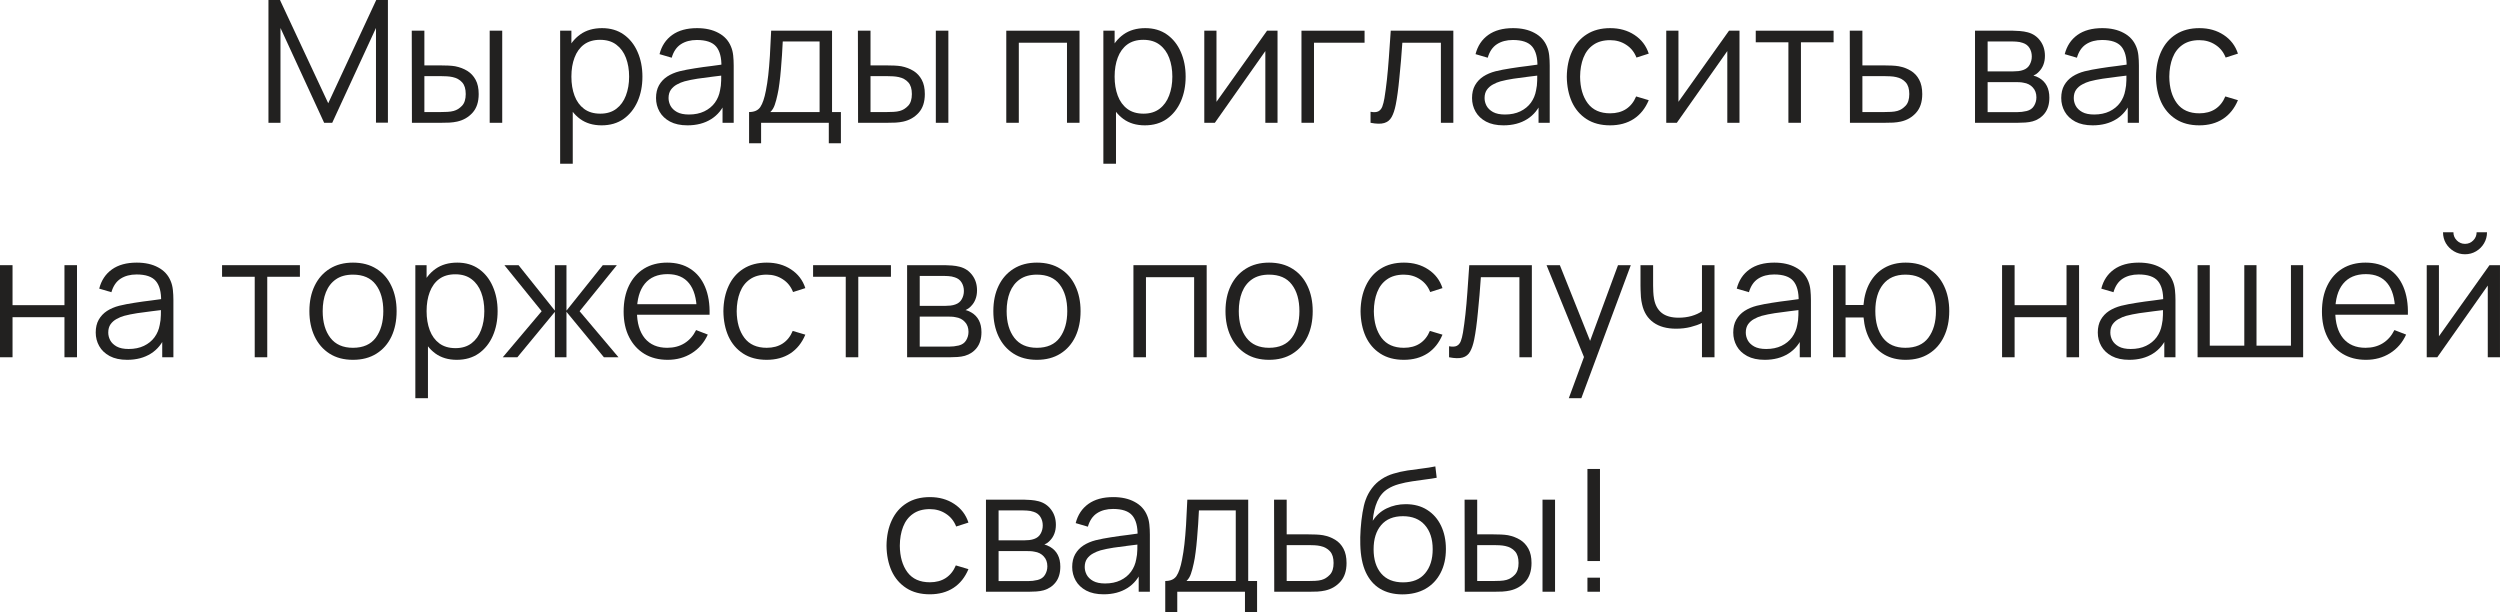 <?xml version="1.0" encoding="UTF-8"?> <svg xmlns="http://www.w3.org/2000/svg" viewBox="0 0 234.562 57.44" fill="none"><path d="M25.188 11.52V0H26.268L30.796 9.688L35.3 0H36.396V11.512H35.276V2.624L31.172 11.52H30.412L26.316 2.624V11.52H25.188Z" fill="#222120"></path><path d="M38.649 11.52L38.633 2.88H39.817V6.136H41.321C41.572 6.136 41.817 6.141 42.057 6.152C42.297 6.163 42.513 6.184 42.705 6.216C43.132 6.301 43.51 6.445 43.841 6.648C44.171 6.851 44.433 7.131 44.625 7.488C44.817 7.84 44.913 8.285 44.913 8.824C44.913 9.565 44.721 10.149 44.337 10.576C43.953 11.003 43.47 11.28 42.889 11.408C42.67 11.456 42.433 11.488 42.177 11.504C41.921 11.515 41.67 11.52 41.425 11.52H38.649ZM39.817 10.512H41.377C41.553 10.512 41.753 10.507 41.977 10.496C42.201 10.485 42.398 10.456 42.569 10.408C42.857 10.328 43.116 10.168 43.345 9.928C43.579 9.683 43.697 9.315 43.697 8.824C43.697 8.339 43.585 7.973 43.361 7.728C43.137 7.477 42.838 7.312 42.465 7.232C42.294 7.195 42.113 7.171 41.921 7.16C41.734 7.149 41.553 7.144 41.377 7.144H39.817V10.512ZM45.945 11.52V2.88H47.121V11.52H45.945Z" fill="#222120"></path><path d="M56.443 11.76C55.648 11.76 54.976 11.56 54.427 11.16C53.877 10.755 53.461 10.208 53.179 9.52C52.896 8.827 52.755 8.051 52.755 7.192C52.755 6.317 52.896 5.539 53.179 4.856C53.467 4.168 53.888 3.627 54.443 3.232C54.997 2.837 55.68 2.64 56.491 2.64C57.28 2.64 57.957 2.84 58.523 3.24C59.088 3.64 59.52 4.184 59.819 4.872C60.123 5.56 60.275 6.333 60.275 7.192C60.275 8.056 60.123 8.832 59.819 9.52C59.515 10.208 59.077 10.755 58.507 11.16C57.936 11.56 57.248 11.76 56.443 11.76ZM52.555 15.36V2.88H53.611V9.384H53.739V15.36H52.555ZM56.323 10.664C56.925 10.664 57.427 10.512 57.827 10.208C58.227 9.904 58.525 9.491 58.723 8.968C58.925 8.44 59.027 7.848 59.027 7.192C59.027 6.541 58.928 5.955 58.731 5.432C58.533 4.909 58.232 4.496 57.827 4.192C57.427 3.888 56.917 3.736 56.299 3.736C55.696 3.736 55.195 3.883 54.795 4.176C54.4 4.469 54.104 4.877 53.907 5.4C53.709 5.917 53.611 6.515 53.611 7.192C53.611 7.859 53.709 8.456 53.907 8.984C54.104 9.507 54.403 9.917 54.803 10.216C55.203 10.515 55.709 10.664 56.323 10.664Z" fill="#222120"></path><path d="M64.503 11.76C63.853 11.76 63.306 11.643 62.863 11.408C62.426 11.173 62.098 10.861 61.88 10.472C61.661 10.083 61.552 9.659 61.552 9.2C61.552 8.731 61.645 8.331 61.831 8C62.023 7.664 62.282 7.389 62.607 7.176C62.938 6.963 63.319 6.8 63.752 6.688C64.189 6.581 64.672 6.488 65.199 6.408C65.733 6.323 66.253 6.251 66.759 6.192C67.271 6.128 67.719 6.067 68.104 6.008L67.687 6.264C67.703 5.411 67.538 4.779 67.192 4.368C66.845 3.957 66.242 3.752 65.383 3.752C64.791 3.752 64.29 3.885 63.879 4.152C63.474 4.419 63.189 4.84 63.023 5.416L61.88 5.08C62.077 4.307 62.474 3.707 63.071 3.28C63.669 2.853 64.445 2.64 65.399 2.64C66.189 2.64 66.858 2.789 67.407 3.088C67.962 3.381 68.354 3.808 68.583 4.368C68.69 4.619 68.76 4.899 68.792 5.208C68.823 5.517 68.839 5.832 68.839 6.152V11.52H67.792V9.352L68.095 9.48C67.802 10.221 67.346 10.787 66.727 11.176C66.109 11.565 65.367 11.76 64.503 11.76ZM64.639 10.744C65.189 10.744 65.669 10.645 66.079 10.448C66.49 10.251 66.821 9.981 67.071 9.64C67.322 9.293 67.485 8.904 67.559 8.472C67.623 8.195 67.658 7.891 67.663 7.56C67.669 7.224 67.671 6.973 67.671 6.808L68.12 7.04C67.719 7.093 67.285 7.147 66.815 7.2C66.351 7.253 65.893 7.315 65.439 7.384C64.992 7.453 64.586 7.536 64.223 7.632C63.978 7.701 63.741 7.8 63.511 7.928C63.282 8.051 63.093 8.216 62.943 8.424C62.8 8.632 62.727 8.891 62.727 9.2C62.727 9.451 62.789 9.693 62.911 9.928C63.039 10.163 63.242 10.357 63.519 10.512C63.802 10.667 64.175 10.744 64.639 10.744Z" fill="#222120"></path><path d="M70.282 13.44V10.512C70.773 10.512 71.125 10.355 71.338 10.04C71.551 9.72 71.725 9.211 71.858 8.512C71.949 8.059 72.023 7.571 72.082 7.048C72.141 6.525 72.191 5.928 72.234 5.256C72.277 4.579 72.317 3.787 72.354 2.88H78.066V10.512H78.898V13.44H77.762V11.52H71.41V13.44H70.282ZM72.274 10.512H76.898V3.888H73.442C73.426 4.293 73.402 4.723 73.37 5.176C73.343 5.629 73.309 6.083 73.266 6.536C73.229 6.989 73.184 7.416 73.13 7.816C73.082 8.211 73.023 8.557 72.954 8.856C72.874 9.24 72.786 9.568 72.69 9.84C72.599 10.112 72.461 10.336 72.274 10.512Z" fill="#222120"></path><path d="M80.508 11.52L80.492 2.88H81.676V6.136H83.18C83.431 6.136 83.676 6.141 83.916 6.152C84.156 6.163 84.372 6.184 84.564 6.216C84.991 6.301 85.37 6.445 85.7 6.648C86.031 6.851 86.292 7.131 86.484 7.488C86.676 7.84 86.772 8.285 86.772 8.824C86.772 9.565 86.58 10.149 86.196 10.576C85.812 11.003 85.33 11.28 84.748 11.408C84.529 11.456 84.292 11.488 84.036 11.504C83.78 11.515 83.529 11.52 83.284 11.52H80.508ZM81.676 10.512H83.236C83.412 10.512 83.612 10.507 83.836 10.496C84.06 10.485 84.257 10.456 84.428 10.408C84.716 10.328 84.975 10.168 85.204 9.928C85.439 9.683 85.556 9.315 85.556 8.824C85.556 8.339 85.444 7.973 85.22 7.728C84.996 7.477 84.698 7.312 84.324 7.232C84.153 7.195 83.972 7.171 83.78 7.16C83.593 7.149 83.412 7.144 83.236 7.144H81.676V10.512ZM87.804 11.52V2.88H88.98V11.52H87.804Z" fill="#222120"></path><path d="M94.414 11.52V2.88H101.286V11.52H100.11V4.008H95.59V11.52H94.414Z" fill="#222120"></path><path d="M107.411 11.76C106.617 11.76 105.945 11.56 105.396 11.16C104.846 10.755 104.43 10.208 104.147 9.52C103.865 8.827 103.723 8.051 103.723 7.192C103.723 6.317 103.865 5.539 104.147 4.856C104.436 4.168 104.857 3.627 105.411 3.232C105.966 2.837 106.649 2.64 107.459 2.64C108.249 2.64 108.926 2.84 109.491 3.24C110.057 3.64 110.489 4.184 110.787 4.872C111.091 5.56 111.243 6.333 111.243 7.192C111.243 8.056 111.091 8.832 110.787 9.52C110.483 10.208 110.046 10.755 109.475 11.16C108.905 11.56 108.217 11.76 107.411 11.76ZM103.523 15.36V2.88H104.579V9.384H104.708V15.36H103.523ZM107.291 10.664C107.894 10.664 108.395 10.512 108.796 10.208C109.195 9.904 109.494 9.491 109.691 8.968C109.894 8.44 109.995 7.848 109.995 7.192C109.995 6.541 109.897 5.955 109.7 5.432C109.502 4.909 109.201 4.496 108.796 4.192C108.395 3.888 107.886 3.736 107.268 3.736C106.665 3.736 106.163 3.883 105.763 4.176C105.369 4.469 105.073 4.877 104.875 5.4C104.678 5.917 104.579 6.515 104.579 7.192C104.579 7.859 104.678 8.456 104.875 8.984C105.073 9.507 105.372 9.917 105.771 10.216C106.171 10.515 106.678 10.664 107.291 10.664Z" fill="#222120"></path><path d="M119.864 2.88V11.52H118.72V4.792L113.984 11.52H112.992V2.88H114.136V9.552L118.88 2.88H119.864Z" fill="#222120"></path><path d="M122.11 11.52V2.88H128.03V4.008H123.285V11.52H122.11Z" fill="#222120"></path><path d="M128.591 11.52V10.488C128.911 10.547 129.154 10.533 129.319 10.448C129.489 10.357 129.615 10.208 129.695 10C129.775 9.787 129.841 9.523 129.895 9.208C129.98 8.685 130.058 8.109 130.127 7.48C130.196 6.851 130.257 6.157 130.311 5.4C130.37 4.637 130.428 3.797 130.487 2.88H136.359V11.52H135.191V4.008H131.575C131.537 4.573 131.495 5.136 131.447 5.696C131.399 6.256 131.348 6.795 131.295 7.312C131.247 7.824 131.193 8.296 131.135 8.728C131.076 9.16 131.015 9.533 130.951 9.848C130.855 10.323 130.727 10.701 130.567 10.984C130.412 11.267 130.18 11.453 129.871 11.544C129.561 11.635 129.135 11.627 128.591 11.52Z" fill="#222120"></path><path d="M141.066 11.76C140.415 11.76 139.869 11.643 139.426 11.408C138.989 11.173 138.661 10.861 138.442 10.472C138.223 10.083 138.114 9.659 138.114 9.2C138.114 8.731 138.207 8.331 138.394 8C138.586 7.664 138.845 7.389 139.17 7.176C139.5 6.963 139.882 6.8 140.314 6.688C140.751 6.581 141.234 6.488 141.762 6.408C142.295 6.323 142.815 6.251 143.322 6.192C143.834 6.128 144.282 6.067 144.666 6.008L144.25 6.264C144.266 5.411 144.101 4.779 143.754 4.368C143.407 3.957 142.805 3.752 141.946 3.752C141.354 3.752 140.853 3.885 140.442 4.152C140.037 4.419 139.751 4.84 139.586 5.416L138.442 5.08C138.639 4.307 139.037 3.707 139.634 3.28C140.231 2.853 141.007 2.64 141.962 2.64C142.751 2.64 143.421 2.789 143.97 3.088C144.525 3.381 144.917 3.808 145.146 4.368C145.253 4.619 145.322 4.899 145.354 5.208C145.386 5.517 145.402 5.832 145.402 6.152V11.52H144.354V9.352L144.658 9.48C144.365 10.221 143.909 10.787 143.29 11.176C142.671 11.565 141.93 11.76 141.066 11.76ZM141.202 10.744C141.751 10.744 142.231 10.645 142.642 10.448C143.053 10.251 143.383 9.981 143.634 9.64C143.885 9.293 144.047 8.904 144.122 8.472C144.186 8.195 144.221 7.891 144.226 7.56C144.231 7.224 144.234 6.973 144.234 6.808L144.682 7.04C144.282 7.093 143.847 7.147 143.378 7.2C142.914 7.253 142.455 7.315 142.002 7.384C141.554 7.453 141.149 7.536 140.786 7.632C140.541 7.701 140.303 7.8 140.074 7.928C139.845 8.051 139.655 8.216 139.506 8.424C139.362 8.632 139.29 8.891 139.29 9.2C139.29 9.451 139.351 9.693 139.474 9.928C139.602 10.163 139.804 10.357 140.082 10.512C140.365 10.667 140.738 10.744 141.202 10.744Z" fill="#222120"></path><path d="M151.068 11.76C150.199 11.76 149.463 11.565 148.861 11.176C148.258 10.787 147.799 10.251 147.485 9.568C147.175 8.88 147.015 8.091 147.004 7.2C147.015 6.293 147.181 5.499 147.501 4.816C147.821 4.128 148.282 3.595 148.884 3.216C149.487 2.832 150.218 2.64 151.076 2.64C151.951 2.64 152.711 2.853 153.357 3.28C154.007 3.707 154.453 4.291 154.693 5.032L153.541 5.4C153.338 4.883 153.015 4.483 152.573 4.2C152.135 3.912 151.634 3.768 151.068 3.768C150.434 3.768 149.909 3.915 149.493 4.208C149.077 4.496 148.767 4.899 148.564 5.416C148.362 5.933 148.258 6.528 148.252 7.2C148.263 8.235 148.503 9.067 148.973 9.696C149.442 10.32 150.14 10.632 151.068 10.632C151.655 10.632 152.154 10.499 152.565 10.232C152.98 9.96 153.295 9.565 153.509 9.048L154.693 9.4C154.373 10.168 153.903 10.755 153.284 11.16C152.666 11.56 151.927 11.76 151.068 11.76Z" fill="#222120"></path><path d="M163.208 2.88V11.52H162.064V4.792L157.328 11.52H156.336V2.88H157.48V9.552L162.224 2.88H163.208Z" fill="#222120"></path><path d="M167.797 11.52V3.968H164.733V2.88H172.037V3.968H168.973V11.52H167.797Z" fill="#222120"></path><path d="M173.571 11.52L173.555 2.88H174.739V6.136H176.763C177.013 6.136 177.259 6.141 177.499 6.152C177.744 6.163 177.96 6.184 178.147 6.216C178.573 6.296 178.952 6.437 179.283 6.64C179.619 6.843 179.88 7.123 180.067 7.48C180.259 7.837 180.355 8.285 180.355 8.824C180.355 9.565 180.163 10.149 179.779 10.576C179.4 11.003 178.92 11.28 178.339 11.408C178.12 11.456 177.883 11.488 177.627 11.504C177.371 11.515 177.117 11.52 176.867 11.52H173.571ZM174.739 10.512H176.819C177 10.512 177.203 10.507 177.427 10.496C177.651 10.485 177.848 10.456 178.019 10.408C178.301 10.328 178.557 10.168 178.787 9.928C179.021 9.683 179.139 9.315 179.139 8.824C179.139 8.339 179.027 7.973 178.803 7.728C178.579 7.477 178.28 7.312 177.907 7.232C177.741 7.195 177.563 7.171 177.371 7.16C177.179 7.149 176.995 7.144 176.819 7.144H174.739V10.512Z" fill="#222120"></path><path d="M185.305 11.52V2.88H188.865C189.046 2.88 189.265 2.891 189.521 2.912C189.782 2.933 190.025 2.973 190.249 3.032C190.734 3.16 191.123 3.421 191.417 3.816C191.715 4.211 191.865 4.685 191.865 5.24C191.865 5.549 191.817 5.827 191.721 6.072C191.63 6.312 191.499 6.52 191.329 6.696C191.249 6.787 191.161 6.867 191.065 6.936C190.969 7 190.875 7.053 190.785 7.096C190.955 7.128 191.139 7.203 191.337 7.32C191.646 7.501 191.881 7.747 192.041 8.056C192.201 8.36 192.281 8.731 192.281 9.168C192.281 9.76 192.139 10.243 191.857 10.616C191.574 10.989 191.195 11.245 190.721 11.384C190.507 11.443 190.275 11.48 190.025 11.496C189.779 11.512 189.547 11.52 189.329 11.52H185.305ZM186.489 10.52H189.273C189.385 10.52 189.526 10.512 189.697 10.496C189.867 10.475 190.019 10.448 190.153 10.416C190.467 10.336 190.697 10.176 190.841 9.936C190.99 9.691 191.065 9.424 191.065 9.136C191.065 8.757 190.953 8.448 190.729 8.208C190.51 7.963 190.217 7.813 189.849 7.76C189.726 7.733 189.598 7.717 189.465 7.712C189.331 7.707 189.211 7.704 189.105 7.704H186.489V10.52ZM186.489 6.696H188.905C189.043 6.696 189.198 6.688 189.369 6.672C189.545 6.651 189.697 6.616 189.825 6.568C190.102 6.472 190.305 6.307 190.433 6.072C190.566 5.837 190.633 5.581 190.633 5.304C190.633 5 190.561 4.733 190.417 4.504C190.278 4.275 190.067 4.115 189.785 4.024C189.593 3.955 189.385 3.915 189.161 3.904C188.942 3.893 188.803 3.888 188.745 3.888H186.489V6.696Z" fill="#222120"></path><path d="M196.347 11.76C195.697 11.76 195.15 11.643 194.707 11.408C194.27 11.173 193.942 10.861 193.723 10.472C193.505 10.083 193.395 9.659 193.395 9.2C193.395 8.731 193.489 8.331 193.675 8C193.867 7.664 194.126 7.389 194.451 7.176C194.782 6.963 195.163 6.8 195.595 6.688C196.033 6.581 196.515 6.488 197.043 6.408C197.577 6.323 198.096 6.251 198.603 6.192C199.115 6.128 199.563 6.067 199.947 6.008L199.531 6.264C199.547 5.411 199.382 4.779 199.035 4.368C198.688 3.957 198.086 3.752 197.227 3.752C196.635 3.752 196.134 3.885 195.723 4.152C195.318 4.419 195.033 4.84 194.867 5.416L193.723 5.08C193.92 4.307 194.318 3.707 194.915 3.28C195.512 2.853 196.289 2.64 197.243 2.64C198.032 2.64 198.702 2.789 199.251 3.088C199.806 3.381 200.198 3.808 200.427 4.368C200.534 4.619 200.603 4.899 200.635 5.208C200.667 5.517 200.683 5.832 200.683 6.152V11.52H199.635V9.352L199.939 9.48C199.646 10.221 199.19 10.787 198.571 11.176C197.953 11.565 197.211 11.76 196.347 11.76ZM196.483 10.744C197.032 10.744 197.513 10.645 197.923 10.448C198.334 10.251 198.664 9.981 198.915 9.64C199.166 9.293 199.328 8.904 199.403 8.472C199.467 8.195 199.502 7.891 199.507 7.56C199.513 7.224 199.515 6.973 199.515 6.808L199.963 7.04C199.563 7.093 199.129 7.147 198.659 7.2C198.195 7.253 197.736 7.315 197.283 7.384C196.835 7.453 196.43 7.536 196.067 7.632C195.822 7.701 195.585 7.8 195.355 7.928C195.126 8.051 194.936 8.216 194.787 8.424C194.643 8.632 194.571 8.891 194.571 9.2C194.571 9.451 194.632 9.693 194.755 9.928C194.883 10.163 195.086 10.357 195.363 10.512C195.646 10.667 196.019 10.744 196.483 10.744Z" fill="#222120"></path><path d="M206.35 11.76C205.48 11.76 204.745 11.565 204.142 11.176C203.539 10.787 203.08 10.251 202.766 9.568C202.456 8.88 202.297 8.091 202.286 7.2C202.297 6.293 202.462 5.499 202.782 4.816C203.102 4.128 203.563 3.595 204.166 3.216C204.769 2.832 205.499 2.64 206.358 2.64C207.233 2.64 207.992 2.853 208.638 3.28C209.288 3.707 209.734 4.291 209.974 5.032L208.822 5.4C208.619 4.883 208.296 4.483 207.854 4.2C207.416 3.912 206.915 3.768 206.35 3.768C205.715 3.768 205.19 3.915 204.774 4.208C204.358 4.496 204.048 4.899 203.846 5.416C203.643 5.933 203.539 6.528 203.534 7.2C203.545 8.235 203.785 9.067 204.254 9.696C204.723 10.32 205.422 10.632 206.35 10.632C206.937 10.632 207.435 10.499 207.846 10.232C208.262 9.96 208.577 9.565 208.79 9.048L209.974 9.4C209.654 10.168 209.185 10.755 208.566 11.16C207.947 11.56 207.208 11.76 206.35 11.76Z" fill="#222120"></path><path d="M0 33.52V24.88H1.176V28.632H6.048V24.88H7.224V33.52H6.048V29.76H1.176V33.52H0Z" fill="#222120"></path><path d="M11.933 33.76C11.282 33.76 10.736 33.643 10.293 33.408C9.856 33.173 9.528 32.861 9.309 32.472C9.09 32.083 8.981 31.659 8.981 31.2C8.981 30.731 9.074 30.331 9.261 30C9.453 29.664 9.712 29.389 10.037 29.176C10.368 28.963 10.749 28.8 11.181 28.688C11.618 28.581 12.101 28.488 12.629 28.408C13.162 28.323 13.682 28.251 14.189 28.192C14.701 28.128 15.149 28.067 15.533 28.008L15.117 28.264C15.133 27.411 14.968 26.779 14.621 26.368C14.274 25.957 13.672 25.752 12.813 25.752C12.221 25.752 11.72 25.885 11.309 26.152C10.904 26.419 10.618 26.84 10.453 27.416L9.309 27.08C9.506 26.307 9.904 25.707 10.501 25.28C11.098 24.853 11.874 24.64 12.829 24.64C13.618 24.64 14.288 24.789 14.837 25.088C15.392 25.381 15.784 25.808 16.013 26.368C16.12 26.619 16.189 26.899 16.221 27.208C16.253 27.517 16.269 27.832 16.269 28.152V33.52H15.221V31.352L15.525 31.48C15.232 32.221 14.776 32.787 14.157 33.176C13.538 33.565 12.797 33.76 11.933 33.76ZM12.069 32.744C12.618 32.744 13.098 32.645 13.509 32.448C13.92 32.251 14.25 31.981 14.501 31.64C14.752 31.293 14.914 30.904 14.989 30.472C15.053 30.195 15.088 29.891 15.093 29.56C15.098 29.224 15.101 28.973 15.101 28.808L15.549 29.04C15.149 29.093 14.714 29.147 14.245 29.2C13.781 29.253 13.322 29.315 12.869 29.384C12.421 29.453 12.016 29.536 11.653 29.632C11.408 29.701 11.17 29.8 10.941 29.928C10.712 30.051 10.522 30.216 10.373 30.424C10.229 30.632 10.157 30.891 10.157 31.2C10.157 31.451 10.218 31.693 10.341 31.928C10.469 32.163 10.672 32.357 10.949 32.512C11.232 32.667 11.605 32.744 12.069 32.744Z" fill="#222120"></path><path d="M23.899 33.52V25.968H20.835V24.88H28.139V25.968H25.075V33.52H23.899Z" fill="#222120"></path><path d="M33.116 33.76C32.257 33.76 31.524 33.565 30.916 33.176C30.308 32.787 29.841 32.248 29.516 31.56C29.191 30.872 29.028 30.083 29.028 29.192C29.028 28.285 29.193 27.491 29.524 26.808C29.855 26.125 30.324 25.595 30.932 25.216C31.545 24.832 32.273 24.64 33.116 24.64C33.98 24.64 34.716 24.835 35.324 25.224C35.937 25.608 36.404 26.144 36.724 26.832C37.049 27.515 37.212 28.301 37.212 29.192C37.212 30.099 37.049 30.896 36.724 31.584C36.399 32.267 35.929 32.8 35.316 33.184C34.703 33.568 33.969 33.76 33.116 33.76ZM33.116 32.632C34.076 32.632 34.791 32.315 35.26 31.68C35.729 31.04 35.964 30.211 35.964 29.192C35.964 28.147 35.727 27.315 35.252 26.696C34.783 26.077 34.071 25.768 33.116 25.768C32.471 25.768 31.937 25.915 31.516 26.208C31.1 26.496 30.788 26.899 30.58 27.416C30.377 27.928 30.276 28.52 30.276 29.192C30.276 30.232 30.516 31.067 30.996 31.696C31.476 32.32 32.183 32.632 33.116 32.632Z" fill="#222120"></path><path d="M42.857 33.76C42.062 33.76 41.39 33.56 40.841 33.16C40.292 32.755 39.875 32.208 39.593 31.52C39.31 30.827 39.169 30.051 39.169 29.192C39.169 28.317 39.31 27.539 39.593 26.856C39.881 26.168 40.302 25.627 40.857 25.232C41.411 24.837 42.094 24.64 42.905 24.64C43.694 24.64 44.372 24.84 44.937 25.24C45.502 25.64 45.934 26.184 46.233 26.872C46.537 27.56 46.689 28.333 46.689 29.192C46.689 30.056 46.537 30.832 46.233 31.52C45.929 32.208 45.491 32.755 44.921 33.16C44.35 33.56 43.662 33.76 42.857 33.76ZM38.969 37.36V24.88H40.025V31.384H40.153V37.36H38.969ZM42.737 32.664C43.339 32.664 43.841 32.512 44.241 32.208C44.641 31.904 44.939 31.491 45.137 30.968C45.34 30.44 45.441 29.848 45.441 29.192C45.441 28.541 45.342 27.955 45.145 27.432C44.947 26.909 44.646 26.496 44.241 26.192C43.841 25.888 43.331 25.736 42.713 25.736C42.11 25.736 41.609 25.883 41.209 26.176C40.814 26.469 40.518 26.877 40.321 27.4C40.123 27.917 40.025 28.515 40.025 29.192C40.025 29.859 40.123 30.456 40.321 30.984C40.518 31.507 40.817 31.917 41.217 32.216C41.617 32.515 42.123 32.664 42.737 32.664Z" fill="#222120"></path><path d="M47.173 33.52L50.821 29.2L47.325 24.88H48.653L52.061 29.144V24.88H53.149V29.144L56.557 24.88H57.877L54.381 29.2L58.029 33.52H56.661L53.149 29.256V33.52H52.061V29.256L48.541 33.52H47.173Z" fill="#222120"></path><path d="M62.648 33.76C61.806 33.76 61.075 33.573 60.456 33.2C59.843 32.827 59.366 32.301 59.024 31.624C58.683 30.947 58.512 30.152 58.512 29.24C58.512 28.296 58.68 27.48 59.016 26.792C59.352 26.104 59.824 25.573 60.432 25.2C61.046 24.827 61.768 24.64 62.6 24.64C63.454 24.64 64.182 24.837 64.784 25.232C65.387 25.621 65.843 26.181 66.152 26.912C66.462 27.643 66.603 28.515 66.576 29.528H65.376V29.112C65.355 27.992 65.112 27.147 64.648 26.576C64.19 26.005 63.518 25.72 62.632 25.72C61.704 25.72 60.992 26.021 60.496 26.624C60.006 27.227 59.76 28.085 59.76 29.2C59.76 30.288 60.006 31.133 60.496 31.736C60.992 32.333 61.694 32.632 62.6 32.632C63.219 32.632 63.758 32.491 64.216 32.208C64.68 31.92 65.046 31.507 65.312 30.968L66.408 31.392C66.067 32.144 65.563 32.728 64.896 33.144C64.235 33.555 63.486 33.76 62.648 33.76ZM59.344 29.528V28.544H65.944V29.528H59.344Z" fill="#222120"></path><path d="M71.936 33.76C71.066 33.76 70.331 33.565 69.728 33.176C69.125 32.787 68.666 32.251 68.352 31.568C68.042 30.88 67.882 30.091 67.872 29.2C67.882 28.293 68.048 27.499 68.368 26.816C68.688 26.128 69.149 25.595 69.752 25.216C70.355 24.832 71.085 24.64 71.944 24.64C72.818 24.64 73.578 24.853 74.224 25.28C74.874 25.707 75.32 26.291 75.56 27.032L74.408 27.4C74.205 26.883 73.882 26.483 73.44 26.2C73.002 25.912 72.501 25.768 71.936 25.768C71.301 25.768 70.776 25.915 70.36 26.208C69.944 26.496 69.634 26.899 69.432 27.416C69.229 27.933 69.125 28.528 69.12 29.2C69.13 30.235 69.37 31.067 69.84 31.696C70.309 32.32 71.008 32.632 71.936 32.632C72.523 32.632 73.021 32.499 73.432 32.232C73.848 31.96 74.162 31.565 74.376 31.048L75.56 31.4C75.24 32.168 74.77 32.755 74.152 33.16C73.533 33.56 72.794 33.76 71.936 33.76Z" fill="#222120"></path><path d="M79.352 33.52V25.968H76.288V24.88H83.592V25.968H80.528V33.52H79.352Z" fill="#222120"></path><path d="M85.109 33.52V24.88H88.669C88.851 24.88 89.069 24.891 89.325 24.912C89.587 24.933 89.829 24.973 90.053 25.032C90.539 25.16 90.928 25.421 91.221 25.816C91.52 26.211 91.669 26.685 91.669 27.24C91.669 27.549 91.621 27.827 91.525 28.072C91.435 28.312 91.304 28.52 91.133 28.696C91.053 28.787 90.965 28.867 90.869 28.936C90.773 29 90.68 29.053 90.589 29.096C90.76 29.128 90.944 29.203 91.141 29.32C91.451 29.501 91.685 29.747 91.845 30.056C92.005 30.36 92.085 30.731 92.085 31.168C92.085 31.76 91.944 32.243 91.661 32.616C91.379 32.989 91 33.245 90.525 33.384C90.312 33.443 90.08 33.48 89.829 33.496C89.584 33.512 89.352 33.52 89.134 33.52H85.109ZM86.293 32.52H89.077C89.189 32.52 89.331 32.512 89.501 32.496C89.672 32.475 89.824 32.448 89.957 32.416C90.272 32.336 90.501 32.176 90.645 31.936C90.795 31.691 90.869 31.424 90.869 31.136C90.869 30.757 90.757 30.448 90.533 30.208C90.315 29.963 90.021 29.813 89.653 29.76C89.531 29.733 89.403 29.717 89.269 29.712C89.136 29.707 89.016 29.704 88.909 29.704H86.293V32.52ZM86.293 28.696H88.709C88.848 28.696 89.003 28.688 89.173 28.672C89.349 28.651 89.501 28.616 89.629 28.568C89.907 28.472 90.109 28.307 90.237 28.072C90.371 27.837 90.437 27.581 90.437 27.304C90.437 27 90.365 26.733 90.221 26.504C90.083 26.275 89.872 26.115 89.589 26.024C89.397 25.955 89.189 25.915 88.965 25.904C88.747 25.893 88.608 25.888 88.549 25.888H86.293V28.696Z" fill="#222120"></path><path d="M97.288 33.76C96.429 33.76 95.696 33.565 95.088 33.176C94.48 32.787 94.013 32.248 93.688 31.56C93.363 30.872 93.2 30.083 93.2 29.192C93.2 28.285 93.365 27.491 93.696 26.808C94.027 26.125 94.496 25.595 95.104 25.216C95.717 24.832 96.445 24.64 97.288 24.64C98.152 24.64 98.888 24.835 99.496 25.224C100.109 25.608 100.576 26.144 100.896 26.832C101.221 27.515 101.384 28.301 101.384 29.192C101.384 30.099 101.221 30.896 100.896 31.584C100.571 32.267 100.101 32.8 99.488 33.184C98.874 33.568 98.141 33.76 97.288 33.76ZM97.288 32.632C98.248 32.632 98.963 32.315 99.432 31.68C99.901 31.04 100.136 30.211 100.136 29.192C100.136 28.147 99.899 27.315 99.424 26.696C98.955 26.077 98.242 25.768 97.288 25.768C96.642 25.768 96.109 25.915 95.688 26.208C95.272 26.496 94.96 26.899 94.752 27.416C94.549 27.928 94.448 28.52 94.448 29.192C94.448 30.232 94.688 31.067 95.168 31.696C95.648 32.32 96.354 32.632 97.288 32.632Z" fill="#222120"></path><path d="M106.344 33.52V24.88H113.216V33.52H112.04V26.008H107.52V33.52H106.344Z" fill="#222120"></path><path d="M119.069 33.76C118.211 33.76 117.477 33.565 116.869 33.176C116.261 32.787 115.794 32.248 115.469 31.56C115.144 30.872 114.981 30.083 114.981 29.192C114.981 28.285 115.146 27.491 115.477 26.808C115.808 26.125 116.277 25.595 116.885 25.216C117.499 24.832 118.226 24.64 119.069 24.64C119.933 24.64 120.669 24.835 121.277 25.224C121.891 25.608 122.357 26.144 122.677 26.832C123.002 27.515 123.165 28.301 123.165 29.192C123.165 30.099 123.002 30.896 122.677 31.584C122.352 32.267 121.883 32.8 121.269 33.184C120.656 33.568 119.922 33.76 119.069 33.76ZM119.069 32.632C120.029 32.632 120.744 32.315 121.213 31.68C121.682 31.04 121.917 30.211 121.917 29.192C121.917 28.147 121.68 27.315 121.205 26.696C120.736 26.077 120.024 25.768 119.069 25.768C118.424 25.768 117.891 25.915 117.469 26.208C117.053 26.496 116.741 26.899 116.533 27.416C116.331 27.928 116.229 28.52 116.229 29.192C116.229 30.232 116.469 31.067 116.949 31.696C117.429 32.32 118.136 32.632 119.069 32.632Z" fill="#222120"></path><path d="M131.717 33.76C130.848 33.76 130.112 33.565 129.509 33.176C128.906 32.787 128.448 32.251 128.133 31.568C127.824 30.88 127.664 30.091 127.653 29.2C127.664 28.293 127.829 27.499 128.149 26.816C128.469 26.128 128.93 25.595 129.533 25.216C130.136 24.832 130.866 24.64 131.725 24.64C132.6 24.64 133.36 24.853 134.005 25.28C134.656 25.707 135.101 26.291 135.341 27.032L134.189 27.4C133.986 26.883 133.664 26.483 133.221 26.2C132.784 25.912 132.282 25.768 131.717 25.768C131.082 25.768 130.557 25.915 130.141 26.208C129.725 26.496 129.416 26.899 129.213 27.416C129.01 27.933 128.906 28.528 128.901 29.2C128.912 30.235 129.152 31.067 129.621 31.696C130.09 32.32 130.789 32.632 131.717 32.632C132.304 32.632 132.802 32.499 133.213 32.232C133.629 31.96 133.944 31.565 134.157 31.048L135.341 31.4C135.021 32.168 134.552 32.755 133.933 33.16C133.314 33.56 132.576 33.76 131.717 33.76Z" fill="#222120"></path><path d="M135.958 33.52V32.488C136.278 32.547 136.521 32.533 136.686 32.448C136.857 32.357 136.982 32.208 137.062 32C137.142 31.787 137.209 31.523 137.262 31.208C137.347 30.685 137.425 30.109 137.494 29.48C137.563 28.851 137.625 28.157 137.678 27.4C137.737 26.637 137.795 25.797 137.854 24.88H143.726V33.52H142.558V26.008H138.942C138.905 26.573 138.862 27.136 138.814 27.696C138.766 28.256 138.715 28.795 138.662 29.312C138.614 29.824 138.561 30.296 138.502 30.728C138.443 31.16 138.382 31.533 138.318 31.848C138.222 32.323 138.094 32.701 137.934 32.984C137.779 33.267 137.547 33.453 137.238 33.544C136.929 33.635 136.502 33.627 135.958 33.52Z" fill="#222120"></path><path d="M147.193 37.36L148.865 32.824L148.889 34.168L145.105 24.88H146.353L149.457 32.648H148.945L151.809 24.88H153.009L148.369 37.36H147.193Z" fill="#222120"></path><path d="M159.687 33.52V30.304C159.399 30.448 159.044 30.573 158.623 30.68C158.201 30.787 157.748 30.84 157.263 30.84C156.388 30.84 155.679 30.645 155.135 30.256C154.591 29.867 154.236 29.304 154.071 28.568C154.017 28.349 153.98 28.117 153.959 27.872C153.943 27.627 153.932 27.405 153.927 27.208C153.921 27.011 153.919 26.869 153.919 26.784V24.88H155.103V26.784C155.103 26.96 155.108 27.16 155.119 27.384C155.129 27.608 155.153 27.827 155.191 28.04C155.297 28.621 155.537 29.061 155.911 29.36C156.289 29.659 156.82 29.808 157.503 29.808C157.929 29.808 158.332 29.755 158.711 29.648C159.095 29.536 159.42 29.387 159.687 29.2V24.88H160.863V33.52H159.687Z" fill="#222120"></path><path d="M165.574 33.76C164.923 33.76 164.376 33.643 163.934 33.408C163.496 33.173 163.168 32.861 162.95 32.472C162.731 32.083 162.622 31.659 162.622 31.2C162.622 30.731 162.715 30.331 162.902 30C163.094 29.664 163.352 29.389 163.678 29.176C164.008 28.963 164.39 28.8 164.822 28.688C165.259 28.581 165.742 28.488 166.27 28.408C166.803 28.323 167.323 28.251 167.83 28.192C168.342 28.128 168.79 28.067 169.174 28.008L168.758 28.264C168.774 27.411 168.608 26.779 168.262 26.368C167.915 25.957 167.313 25.752 166.454 25.752C165.862 25.752 165.36 25.885 164.95 26.152C164.544 26.419 164.259 26.84 164.094 27.416L162.95 27.08C163.147 26.307 163.545 25.707 164.142 25.28C164.739 24.853 165.515 24.64 166.47 24.64C167.259 24.64 167.929 24.789 168.478 25.088C169.032 25.381 169.424 25.808 169.654 26.368C169.76 26.619 169.83 26.899 169.862 27.208C169.894 27.517 169.91 27.832 169.91 28.152V33.52H168.862V31.352L169.166 31.48C168.873 32.221 168.416 32.787 167.798 33.176C167.179 33.565 166.438 33.76 165.574 33.76ZM165.71 32.744C166.259 32.744 166.739 32.645 167.15 32.448C167.56 32.251 167.891 31.981 168.142 31.64C168.392 31.293 168.555 30.904 168.63 30.472C168.694 30.195 168.728 29.891 168.734 29.56C168.739 29.224 168.742 28.973 168.742 28.808L169.19 29.04C168.79 29.093 168.355 29.147 167.886 29.2C167.422 29.253 166.963 29.315 166.51 29.384C166.062 29.453 165.656 29.536 165.294 29.632C165.048 29.701 164.811 29.8 164.582 29.928C164.352 30.051 164.163 30.216 164.014 30.424C163.87 30.632 163.798 30.891 163.798 31.2C163.798 31.451 163.859 31.693 163.982 31.928C164.11 32.163 164.312 32.357 164.59 32.512C164.872 32.667 165.246 32.744 165.71 32.744Z" fill="#222120"></path><path d="M178.792 33.76C178.03 33.76 177.366 33.597 176.8 33.272C176.235 32.941 175.784 32.48 175.449 31.888C175.118 31.291 174.918 30.589 174.848 29.784H173.16V33.52H171.984V24.88H173.16V28.616H174.84C174.91 27.8 175.112 27.096 175.449 26.504C175.79 25.907 176.243 25.448 176.808 25.128C177.379 24.803 178.043 24.64 178.8 24.64C179.659 24.64 180.392 24.835 181 25.224C181.614 25.613 182.08 26.149 182.4 26.832C182.726 27.515 182.888 28.299 182.888 29.184C182.888 30.091 182.723 30.888 182.392 31.576C182.067 32.264 181.598 32.8 180.984 33.184C180.376 33.568 179.646 33.76 178.792 33.76ZM178.768 32.632C179.739 32.632 180.459 32.317 180.928 31.688C181.403 31.053 181.64 30.221 181.64 29.192C181.64 28.141 181.4 27.309 180.92 26.696C180.446 26.077 179.731 25.768 178.776 25.768C177.864 25.768 177.166 26.072 176.68 26.68C176.195 27.283 175.952 28.117 175.952 29.184C175.952 30.229 176.19 31.067 176.664 31.696C177.144 32.32 177.846 32.632 178.768 32.632Z" fill="#222120"></path><path d="M187.844 33.52V24.88H189.02V28.632H193.892V24.88H195.068V33.52H193.892V29.76H189.02V33.52H187.844Z" fill="#222120"></path><path d="M199.777 33.76C199.126 33.76 198.58 33.643 198.137 33.408C197.699 33.173 197.371 32.861 197.153 32.472C196.934 32.083 196.825 31.659 196.825 31.2C196.825 30.731 196.918 30.331 197.105 30C197.297 29.664 197.556 29.389 197.881 29.176C198.212 28.963 198.593 28.8 199.025 28.688C199.462 28.581 199.945 28.488 200.473 28.408C201.006 28.323 201.526 28.251 202.033 28.192C202.545 28.128 202.993 28.067 203.377 28.008L202.961 28.264C202.977 27.411 202.812 26.779 202.465 26.368C202.118 25.957 201.516 25.752 200.657 25.752C200.065 25.752 199.563 25.885 199.153 26.152C198.748 26.419 198.462 26.84 198.297 27.416L197.153 27.08C197.35 26.307 197.747 25.707 198.345 25.28C198.942 24.853 199.718 24.64 200.673 24.64C201.462 24.64 202.131 24.789 202.681 25.088C203.236 25.381 203.627 25.808 203.857 26.368C203.963 26.619 204.033 26.899 204.065 27.208C204.097 27.517 204.113 27.832 204.113 28.152V33.52H203.065V31.352L203.369 31.48C203.076 32.221 202.62 32.787 202.001 33.176C201.382 33.565 200.641 33.76 199.777 33.76ZM199.913 32.744C200.462 32.744 200.942 32.645 201.353 32.448C201.763 32.251 202.094 31.981 202.345 31.64C202.596 31.293 202.758 30.904 202.833 30.472C202.897 30.195 202.932 29.891 202.937 29.56C202.942 29.224 202.945 28.973 202.945 28.808L203.393 29.04C202.993 29.093 202.558 29.147 202.089 29.2C201.625 29.253 201.166 29.315 200.713 29.384C200.265 29.453 199.859 29.536 199.497 29.632C199.251 29.701 199.014 29.8 198.785 29.928C198.556 30.051 198.366 30.216 198.217 30.424C198.073 30.632 198.001 30.891 198.001 31.2C198.001 31.451 198.062 31.693 198.185 31.928C198.313 32.163 198.516 32.357 198.793 32.512C199.076 32.667 199.449 32.744 199.913 32.744Z" fill="#222120"></path><path d="M206.187 33.52V24.88H207.332V32.432H210.571V24.88H211.716V32.432H214.947V24.88H216.092V33.52H206.187Z" fill="#222120"></path><path d="M221.992 33.76C221.149 33.76 220.419 33.573 219.8 33.2C219.187 32.827 218.709 32.301 218.368 31.624C218.027 30.947 217.856 30.152 217.856 29.24C217.856 28.296 218.024 27.48 218.36 26.792C218.696 26.104 219.168 25.573 219.776 25.2C220.389 24.827 221.112 24.64 221.944 24.64C222.797 24.64 223.526 24.837 224.128 25.232C224.731 25.621 225.187 26.181 225.496 26.912C225.805 27.643 225.947 28.515 225.92 29.528H224.72V29.112C224.699 27.992 224.456 27.147 223.992 26.576C223.534 26.005 222.861 25.72 221.976 25.72C221.048 25.72 220.336 26.021 219.84 26.624C219.349 27.227 219.104 28.085 219.104 29.2C219.104 30.288 219.349 31.133 219.84 31.736C220.336 32.333 221.038 32.632 221.944 32.632C222.563 32.632 223.101 32.491 223.56 32.208C224.024 31.92 224.389 31.507 224.656 30.968L225.752 31.392C225.411 32.144 224.907 32.728 224.24 33.144C223.579 33.555 222.829 33.76 221.992 33.76ZM218.688 29.528V28.544H225.288V29.528H218.688Z" fill="#222120"></path><path d="M231.279 23.856C230.901 23.856 230.554 23.763 230.239 23.576C229.925 23.389 229.674 23.141 229.488 22.832C229.306 22.517 229.216 22.171 229.216 21.792H230.191C230.191 22.091 230.298 22.347 230.511 22.56C230.725 22.773 230.981 22.88 231.279 22.88C231.583 22.88 231.839 22.773 232.048 22.56C232.261 22.347 232.368 22.091 232.368 21.792H233.343C233.343 22.171 233.25 22.517 233.063 22.832C232.882 23.141 232.634 23.389 232.32 23.576C232.005 23.763 231.658 23.856 231.279 23.856ZM234.56 24.88V33.52H233.415V26.792L228.679 33.52H227.687V24.88H228.832V31.552L233.576 24.88H234.56Z" fill="#222120"></path><path d="M87.241 55.76C86.371 55.76 85.635 55.565 85.033 55.176C84.43 54.787 83.971 54.251 83.656 53.568C83.347 52.88 83.187 52.091 83.177 51.2C83.187 50.293 83.352 49.499 83.672 48.816C83.992 48.128 84.454 47.595 85.057 47.216C85.659 46.832 86.39 46.64 87.249 46.64C88.123 46.64 88.883 46.853 89.528 47.28C90.179 47.707 90.625 48.291 90.864 49.032L89.713 49.4C89.51 48.883 89.187 48.483 88.745 48.2C88.307 47.912 87.806 47.768 87.241 47.768C86.606 47.768 86.08 47.915 85.665 48.208C85.248 48.496 84.939 48.899 84.737 49.416C84.534 49.933 84.43 50.528 84.425 51.2C84.435 52.235 84.675 53.067 85.144 53.696C85.614 54.32 86.313 54.632 87.241 54.632C87.827 54.632 88.326 54.499 88.736 54.232C89.152 53.96 89.467 53.565 89.68 53.048L90.864 53.4C90.544 54.168 90.075 54.755 89.456 55.16C88.838 55.56 88.099 55.76 87.241 55.76Z" fill="#222120"></path><path d="M92.508 55.52V46.88H96.068C96.249 46.88 96.468 46.891 96.724 46.912C96.985 46.933 97.228 46.973 97.452 47.032C97.937 47.16 98.326 47.421 98.62 47.816C98.918 48.211 99.068 48.685 99.068 49.24C99.068 49.549 99.02 49.827 98.924 50.072C98.833 50.312 98.703 50.52 98.532 50.696C98.452 50.787 98.364 50.867 98.268 50.936C98.172 51 98.079 51.053 97.988 51.096C98.159 51.128 98.342 51.203 98.54 51.32C98.849 51.501 99.084 51.747 99.244 52.056C99.404 52.36 99.484 52.731 99.484 53.168C99.484 53.76 99.343 54.243 99.06 54.616C98.777 54.989 98.399 55.245 97.924 55.384C97.71 55.443 97.479 55.48 97.228 55.496C96.982 55.512 96.75 55.52 96.532 55.52H92.508ZM93.692 54.52H96.476C96.588 54.52 96.729 54.512 96.9 54.496C97.07 54.475 97.223 54.448 97.356 54.416C97.67 54.336 97.9 54.176 98.044 53.936C98.193 53.691 98.268 53.424 98.268 53.136C98.268 52.757 98.156 52.448 97.932 52.208C97.713 51.963 97.42 51.813 97.052 51.76C96.929 51.733 96.801 51.717 96.668 51.712C96.535 51.707 96.414 51.704 96.308 51.704H93.692V54.52ZM93.692 50.696H96.108C96.247 50.696 96.401 50.688 96.572 50.672C96.748 50.651 96.9 50.616 97.028 50.568C97.305 50.472 97.508 50.307 97.636 50.072C97.769 49.837 97.836 49.581 97.836 49.304C97.836 49 97.764 48.733 97.62 48.504C97.481 48.275 97.27 48.115 96.988 48.024C96.796 47.955 96.588 47.915 96.364 47.904C96.145 47.893 96.007 47.888 95.948 47.888H93.692V50.696Z" fill="#222120"></path><path d="M103.55 55.76C102.9 55.76 102.353 55.643 101.91 55.408C101.473 55.173 101.145 54.861 100.926 54.472C100.708 54.083 100.598 53.659 100.598 53.2C100.598 52.731 100.692 52.331 100.878 52C101.07 51.664 101.329 51.389 101.654 51.176C101.985 50.963 102.366 50.8 102.798 50.688C103.236 50.581 103.718 50.488 104.246 50.408C104.78 50.323 105.3 50.251 105.806 50.192C106.318 50.128 106.766 50.067 107.15 50.008L106.734 50.264C106.75 49.411 106.585 48.779 106.238 48.368C105.892 47.957 105.289 47.752 104.43 47.752C103.838 47.752 103.337 47.885 102.926 48.152C102.521 48.419 102.236 48.84 102.07 49.416L100.926 49.08C101.124 48.307 101.521 47.707 102.118 47.28C102.716 46.853 103.492 46.64 104.446 46.64C105.236 46.64 105.905 46.789 106.454 47.088C107.009 47.381 107.401 47.808 107.63 48.368C107.737 48.619 107.806 48.899 107.838 49.208C107.87 49.517 107.886 49.832 107.886 50.152V55.52H106.838V53.352L107.142 53.48C106.849 54.221 106.393 54.787 105.774 55.176C105.156 55.565 104.414 55.76 103.55 55.76ZM103.686 54.744C104.236 54.744 104.716 54.645 105.126 54.448C105.537 54.251 105.868 53.981 106.118 53.64C106.369 53.293 106.532 52.904 106.606 52.472C106.67 52.195 106.705 51.891 106.71 51.56C106.716 51.224 106.718 50.973 106.718 50.808L107.166 51.04C106.766 51.093 106.332 51.147 105.862 51.2C105.398 51.253 104.94 51.315 104.486 51.384C104.038 51.453 103.633 51.536 103.27 51.632C103.025 51.701 102.788 51.8 102.558 51.928C102.329 52.051 102.14 52.216 101.99 52.424C101.846 52.632 101.774 52.891 101.774 53.2C101.774 53.451 101.836 53.693 101.958 53.928C102.086 54.163 102.289 54.357 102.566 54.512C102.849 54.667 103.222 54.744 103.686 54.744Z" fill="#222120"></path><path d="M109.329 57.44V54.512C109.82 54.512 110.172 54.355 110.385 54.04C110.598 53.72 110.772 53.211 110.905 52.512C110.996 52.059 111.07 51.571 111.129 51.048C111.188 50.525 111.238 49.928 111.281 49.256C111.324 48.579 111.364 47.787 111.401 46.88H117.113V54.512H117.945V57.44H116.809V55.52H110.457V57.44H109.329ZM111.321 54.512H115.945V47.888H112.489C112.473 48.293 112.449 48.723 112.417 49.176C112.39 49.629 112.356 50.083 112.313 50.536C112.276 50.989 112.23 51.416 112.177 51.816C112.129 52.211 112.07 52.557 112.001 52.856C111.921 53.24 111.833 53.568 111.737 53.84C111.646 54.112 111.508 54.336 111.321 54.512Z" fill="#222120"></path><path d="M119.555 55.52L119.539 46.88H120.723V50.136H122.747C122.998 50.136 123.243 50.141 123.483 50.152C123.728 50.163 123.944 50.184 124.131 50.216C124.558 50.296 124.936 50.437 125.267 50.64C125.603 50.843 125.864 51.123 126.051 51.48C126.243 51.837 126.339 52.285 126.339 52.824C126.339 53.565 126.147 54.149 125.763 54.576C125.384 55.003 124.904 55.28 124.323 55.408C124.104 55.456 123.867 55.488 123.611 55.504C123.355 55.515 123.102 55.52 122.851 55.52H119.555ZM120.723 54.512H122.803C122.984 54.512 123.187 54.507 123.411 54.496C123.635 54.485 123.833 54.456 124.003 54.408C124.286 54.328 124.542 54.168 124.771 53.928C125.006 53.683 125.123 53.315 125.123 52.824C125.123 52.339 125.011 51.973 124.787 51.728C124.563 51.477 124.264 51.312 123.891 51.232C123.726 51.195 123.547 51.171 123.355 51.16C123.163 51.149 122.979 51.144 122.803 51.144H120.723V54.512Z" fill="#222120"></path><path d="M131.558 55.768C130.753 55.763 130.062 55.587 129.486 55.24C128.91 54.893 128.462 54.376 128.142 53.688C127.827 53 127.657 52.141 127.63 51.112C127.614 50.659 127.624 50.165 127.662 49.632C127.699 49.093 127.758 48.581 127.838 48.096C127.918 47.611 128.014 47.216 128.126 46.912C128.265 46.517 128.462 46.149 128.718 45.808C128.979 45.461 129.281 45.179 129.622 44.96C129.953 44.736 130.326 44.563 130.742 44.44C131.163 44.312 131.601 44.213 132.054 44.144C132.513 44.075 132.966 44.013 133.414 43.96C133.867 43.907 134.286 43.84 134.67 43.76L134.798 44.824C134.505 44.883 134.158 44.936 133.758 44.984C133.358 45.032 132.939 45.091 132.502 45.16C132.065 45.224 131.646 45.312 131.246 45.424C130.846 45.536 130.505 45.683 130.222 45.864C129.79 46.125 129.457 46.52 129.222 47.048C128.993 47.576 128.851 48.181 128.798 48.864C129.129 48.347 129.566 47.957 130.11 47.696C130.659 47.435 131.254 47.304 131.894 47.304C132.673 47.304 133.342 47.483 133.902 47.84C134.467 48.197 134.902 48.693 135.206 49.328C135.51 49.963 135.662 50.691 135.662 51.512C135.662 52.371 135.494 53.12 135.158 53.76C134.827 54.4 134.355 54.896 133.742 55.248C133.129 55.595 132.401 55.768 131.558 55.768ZM131.646 54.64C132.553 54.64 133.24 54.357 133.71 53.792C134.184 53.227 134.422 52.475 134.422 51.536C134.422 50.576 134.176 49.819 133.686 49.264C133.201 48.709 132.515 48.432 131.63 48.432C130.745 48.432 130.065 48.709 129.59 49.264C129.115 49.819 128.878 50.576 128.878 51.536C128.878 52.496 129.115 53.253 129.59 53.808C130.065 54.363 130.75 54.64 131.646 54.64Z" fill="#222120"></path><path d="M137.43 55.52L137.414 46.88H138.598V50.136H140.102C140.353 50.136 140.598 50.141 140.838 50.152C141.078 50.163 141.294 50.184 141.486 50.216C141.913 50.301 142.291 50.445 142.622 50.648C142.953 50.851 143.214 51.131 143.406 51.488C143.598 51.84 143.694 52.285 143.694 52.824C143.694 53.565 143.502 54.149 143.118 54.576C142.734 55.003 142.251 55.28 141.67 55.408C141.451 55.456 141.214 55.488 140.958 55.504C140.702 55.515 140.451 55.52 140.206 55.52H137.43ZM138.598 54.512H140.158C140.334 54.512 140.534 54.507 140.758 54.496C140.982 54.485 141.179 54.456 141.35 54.408C141.638 54.328 141.897 54.168 142.126 53.928C142.361 53.683 142.478 53.315 142.478 52.824C142.478 52.339 142.366 51.973 142.142 51.728C141.918 51.477 141.619 51.312 141.246 51.232C141.075 51.195 140.894 51.171 140.702 51.16C140.515 51.149 140.334 51.144 140.158 51.144H138.598V54.512ZM144.726 55.52V46.88H145.902V55.52H144.726Z" fill="#222120"></path><path d="M148.941 55.52V54.2H150.117V55.52H148.941ZM148.941 52.64V44H150.117V52.64H148.941Z" fill="#222120"></path></svg> 